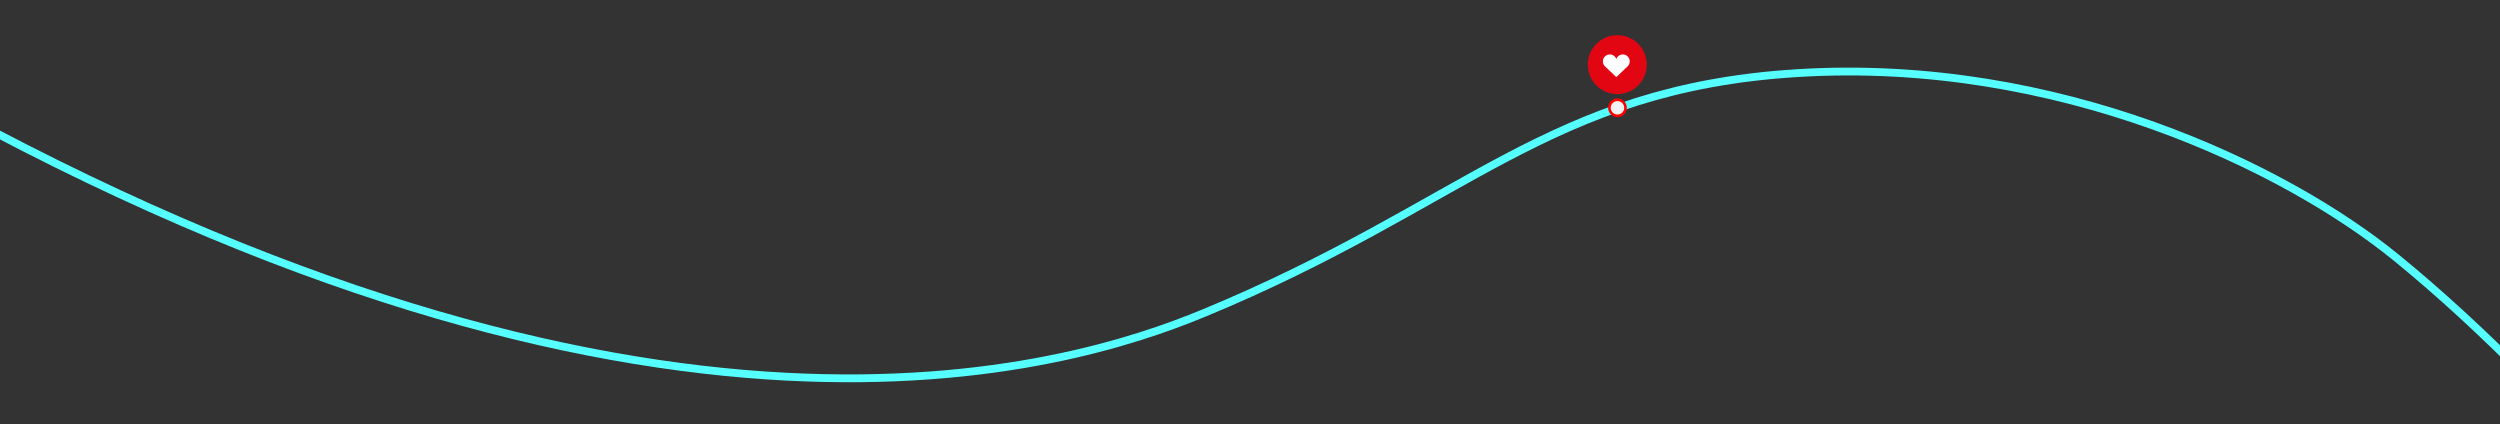 <svg xmlns="http://www.w3.org/2000/svg" id="Ebene_1" viewBox="0 0 1920 326"><rect x="0" y="0" width="1920" height="326" fill="#333333" stroke="none"/><defs><style>.cls-1{fill:#fff;}.cls-2{fill:none;stroke:#56ffff;stroke-width:6px;}.cls-2,.cls-3{stroke-miterlimit:10;}.cls-3{fill:#f2f2f2;stroke:red;stroke-width:2px;}.cls-4{fill:#e20613;}</style></defs><path class="cls-2" d="M-59.61,71.52C499.39,383.52,819.68,283.76,924.39,240.52c201-83,264.61-172.57,456.11-184.37,200.39-12.35,375.3,72.78,460,141.86,134.63,109.81,265.99,275.99,305,352"></path><g><g><circle class="cls-4" cx="1242.08" cy="49.63" r="22.63"></circle><path class="cls-1" d="M1241.32,59.23l-8.74-8.33c-1.01-1.01-1.56-2.35-1.56-3.77s.55-2.76,1.56-3.76c1-1,2.34-1.56,3.76-1.56s2.76,.55,3.76,1.56c.55,.55,.96,1.2,1.23,1.9,.26-.71,.68-1.35,1.23-1.9,1-1,2.34-1.56,3.76-1.56s2.76,.55,3.76,1.56c1,1.01,1.56,2.34,1.56,3.76s-.55,2.76-1.56,3.76l-8.75,8.33Z"></path></g><circle class="cls-3" cx="1242.21" cy="82.79" r="6.18"></circle></g></svg>